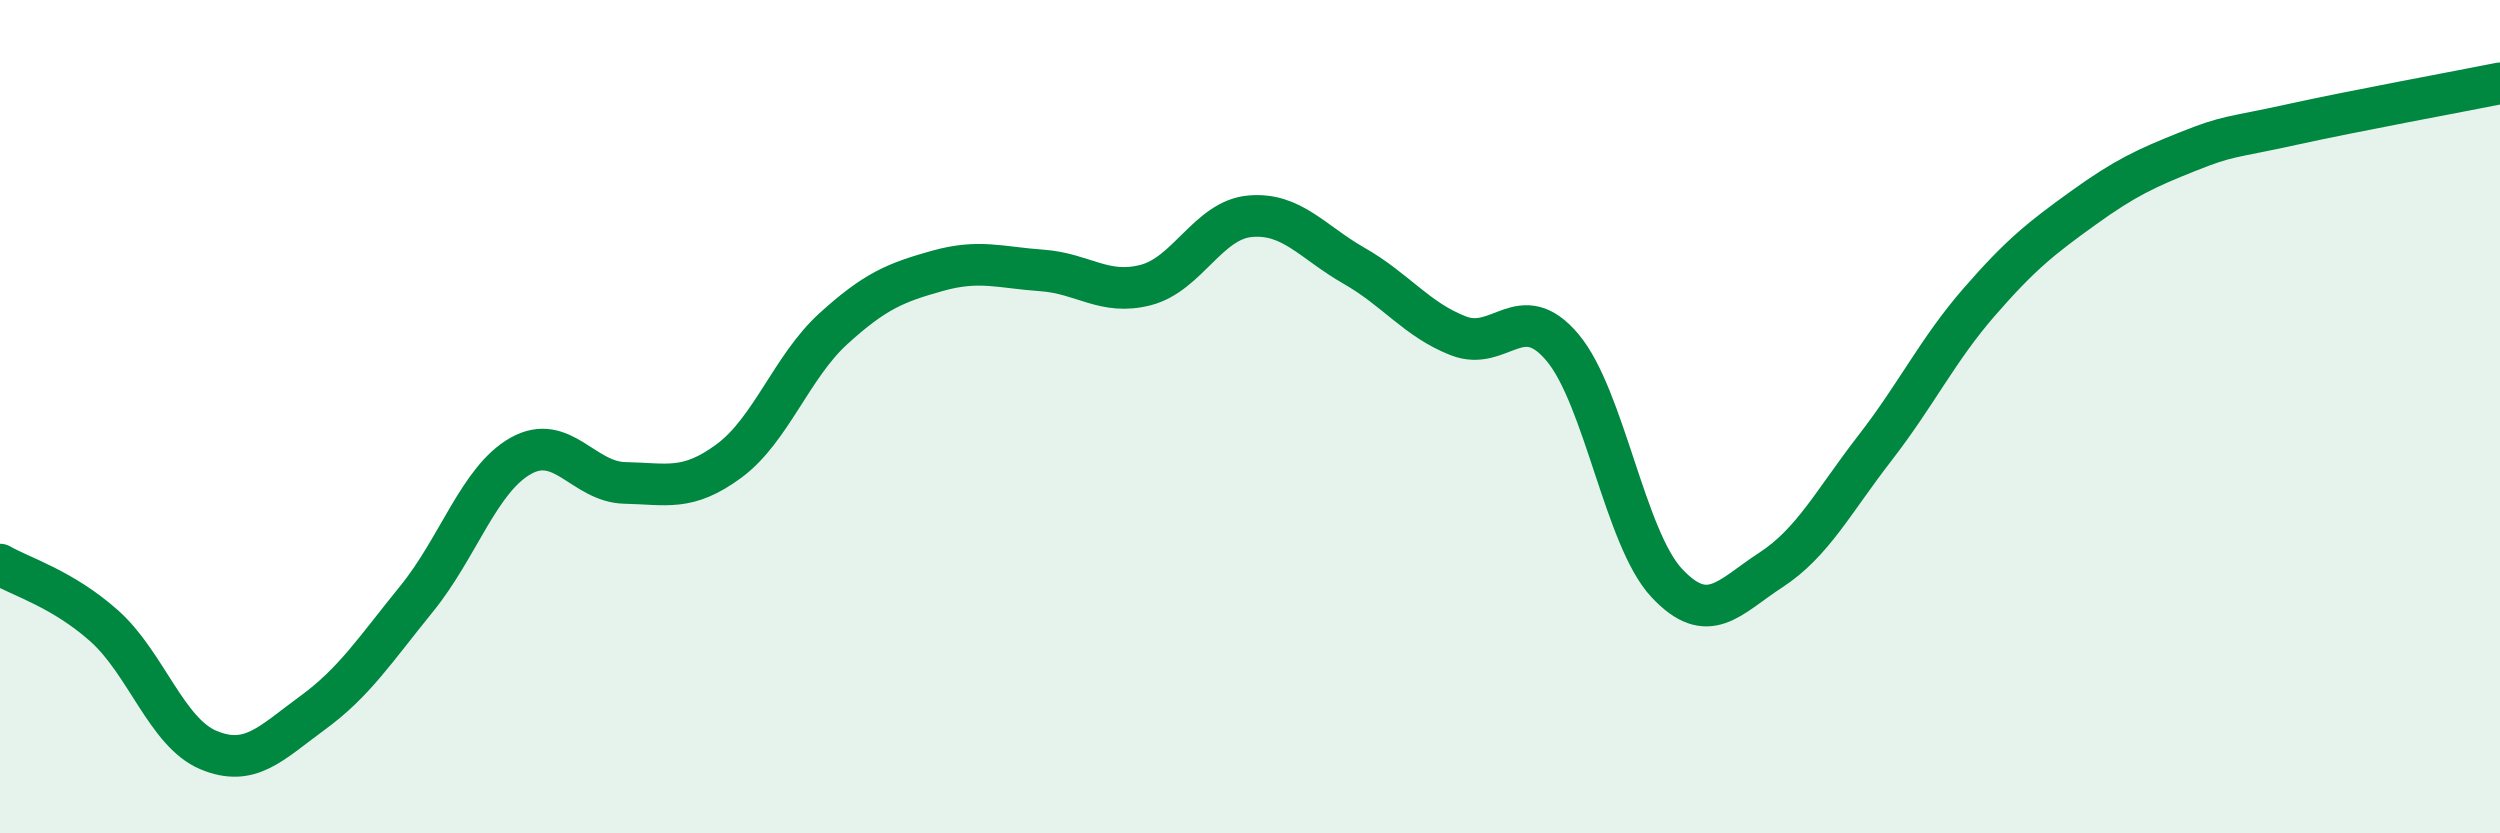 
    <svg width="60" height="20" viewBox="0 0 60 20" xmlns="http://www.w3.org/2000/svg">
      <path
        d="M 0,13.55 C 0.5,13.84 1.5,14.13 2.5,15.02 C 3.5,15.91 4,17.58 5,18 C 6,18.42 6.5,17.84 7.5,17.11 C 8.5,16.38 9,15.6 10,14.37 C 11,13.14 11.5,11.5 12.5,10.94 C 13.5,10.38 14,11.57 15,11.59 C 16,11.61 16.5,11.8 17.5,11.06 C 18.5,10.32 19,8.8 20,7.89 C 21,6.98 21.5,6.78 22.5,6.5 C 23.5,6.22 24,6.42 25,6.49 C 26,6.56 26.5,7.1 27.5,6.84 C 28.5,6.58 29,5.28 30,5.19 C 31,5.1 31.5,5.81 32.5,6.38 C 33.5,6.95 34,7.67 35,8.06 C 36,8.45 36.5,7.15 37.5,8.34 C 38.5,9.53 39,12.92 40,13.99 C 41,15.06 41.5,14.33 42.5,13.68 C 43.5,13.03 44,12.04 45,10.75 C 46,9.46 46.5,8.4 47.5,7.25 C 48.5,6.1 49,5.71 50,4.99 C 51,4.27 51.5,4.04 52.5,3.64 C 53.5,3.24 53.5,3.32 55,2.99 C 56.5,2.66 59,2.2 60,2L60 20L0 20Z"
        fill="#008740"
        opacity="0.1"
        stroke-linecap="round"
        stroke-linejoin="round"
      />
      <path
        d="M 0,13.55 C 0.5,13.84 1.5,14.13 2.5,15.02 C 3.5,15.91 4,17.58 5,18 C 6,18.42 6.5,17.84 7.5,17.11 C 8.5,16.38 9,15.6 10,14.37 C 11,13.14 11.5,11.5 12.5,10.94 C 13.5,10.38 14,11.57 15,11.59 C 16,11.61 16.5,11.8 17.5,11.06 C 18.5,10.32 19,8.8 20,7.89 C 21,6.98 21.5,6.78 22.5,6.5 C 23.5,6.22 24,6.42 25,6.49 C 26,6.56 26.5,7.1 27.5,6.84 C 28.5,6.58 29,5.28 30,5.19 C 31,5.1 31.5,5.81 32.5,6.38 C 33.5,6.95 34,7.67 35,8.06 C 36,8.45 36.5,7.15 37.5,8.34 C 38.5,9.53 39,12.92 40,13.99 C 41,15.06 41.5,14.33 42.5,13.68 C 43.5,13.03 44,12.04 45,10.75 C 46,9.46 46.5,8.4 47.5,7.25 C 48.5,6.1 49,5.71 50,4.99 C 51,4.27 51.5,4.04 52.5,3.64 C 53.5,3.24 53.5,3.32 55,2.99 C 56.5,2.66 59,2.2 60,2"
        stroke="#008740"
        stroke-width="1"
        fill="none"
        stroke-linecap="round"
        stroke-linejoin="round"
      />
    </svg>
  